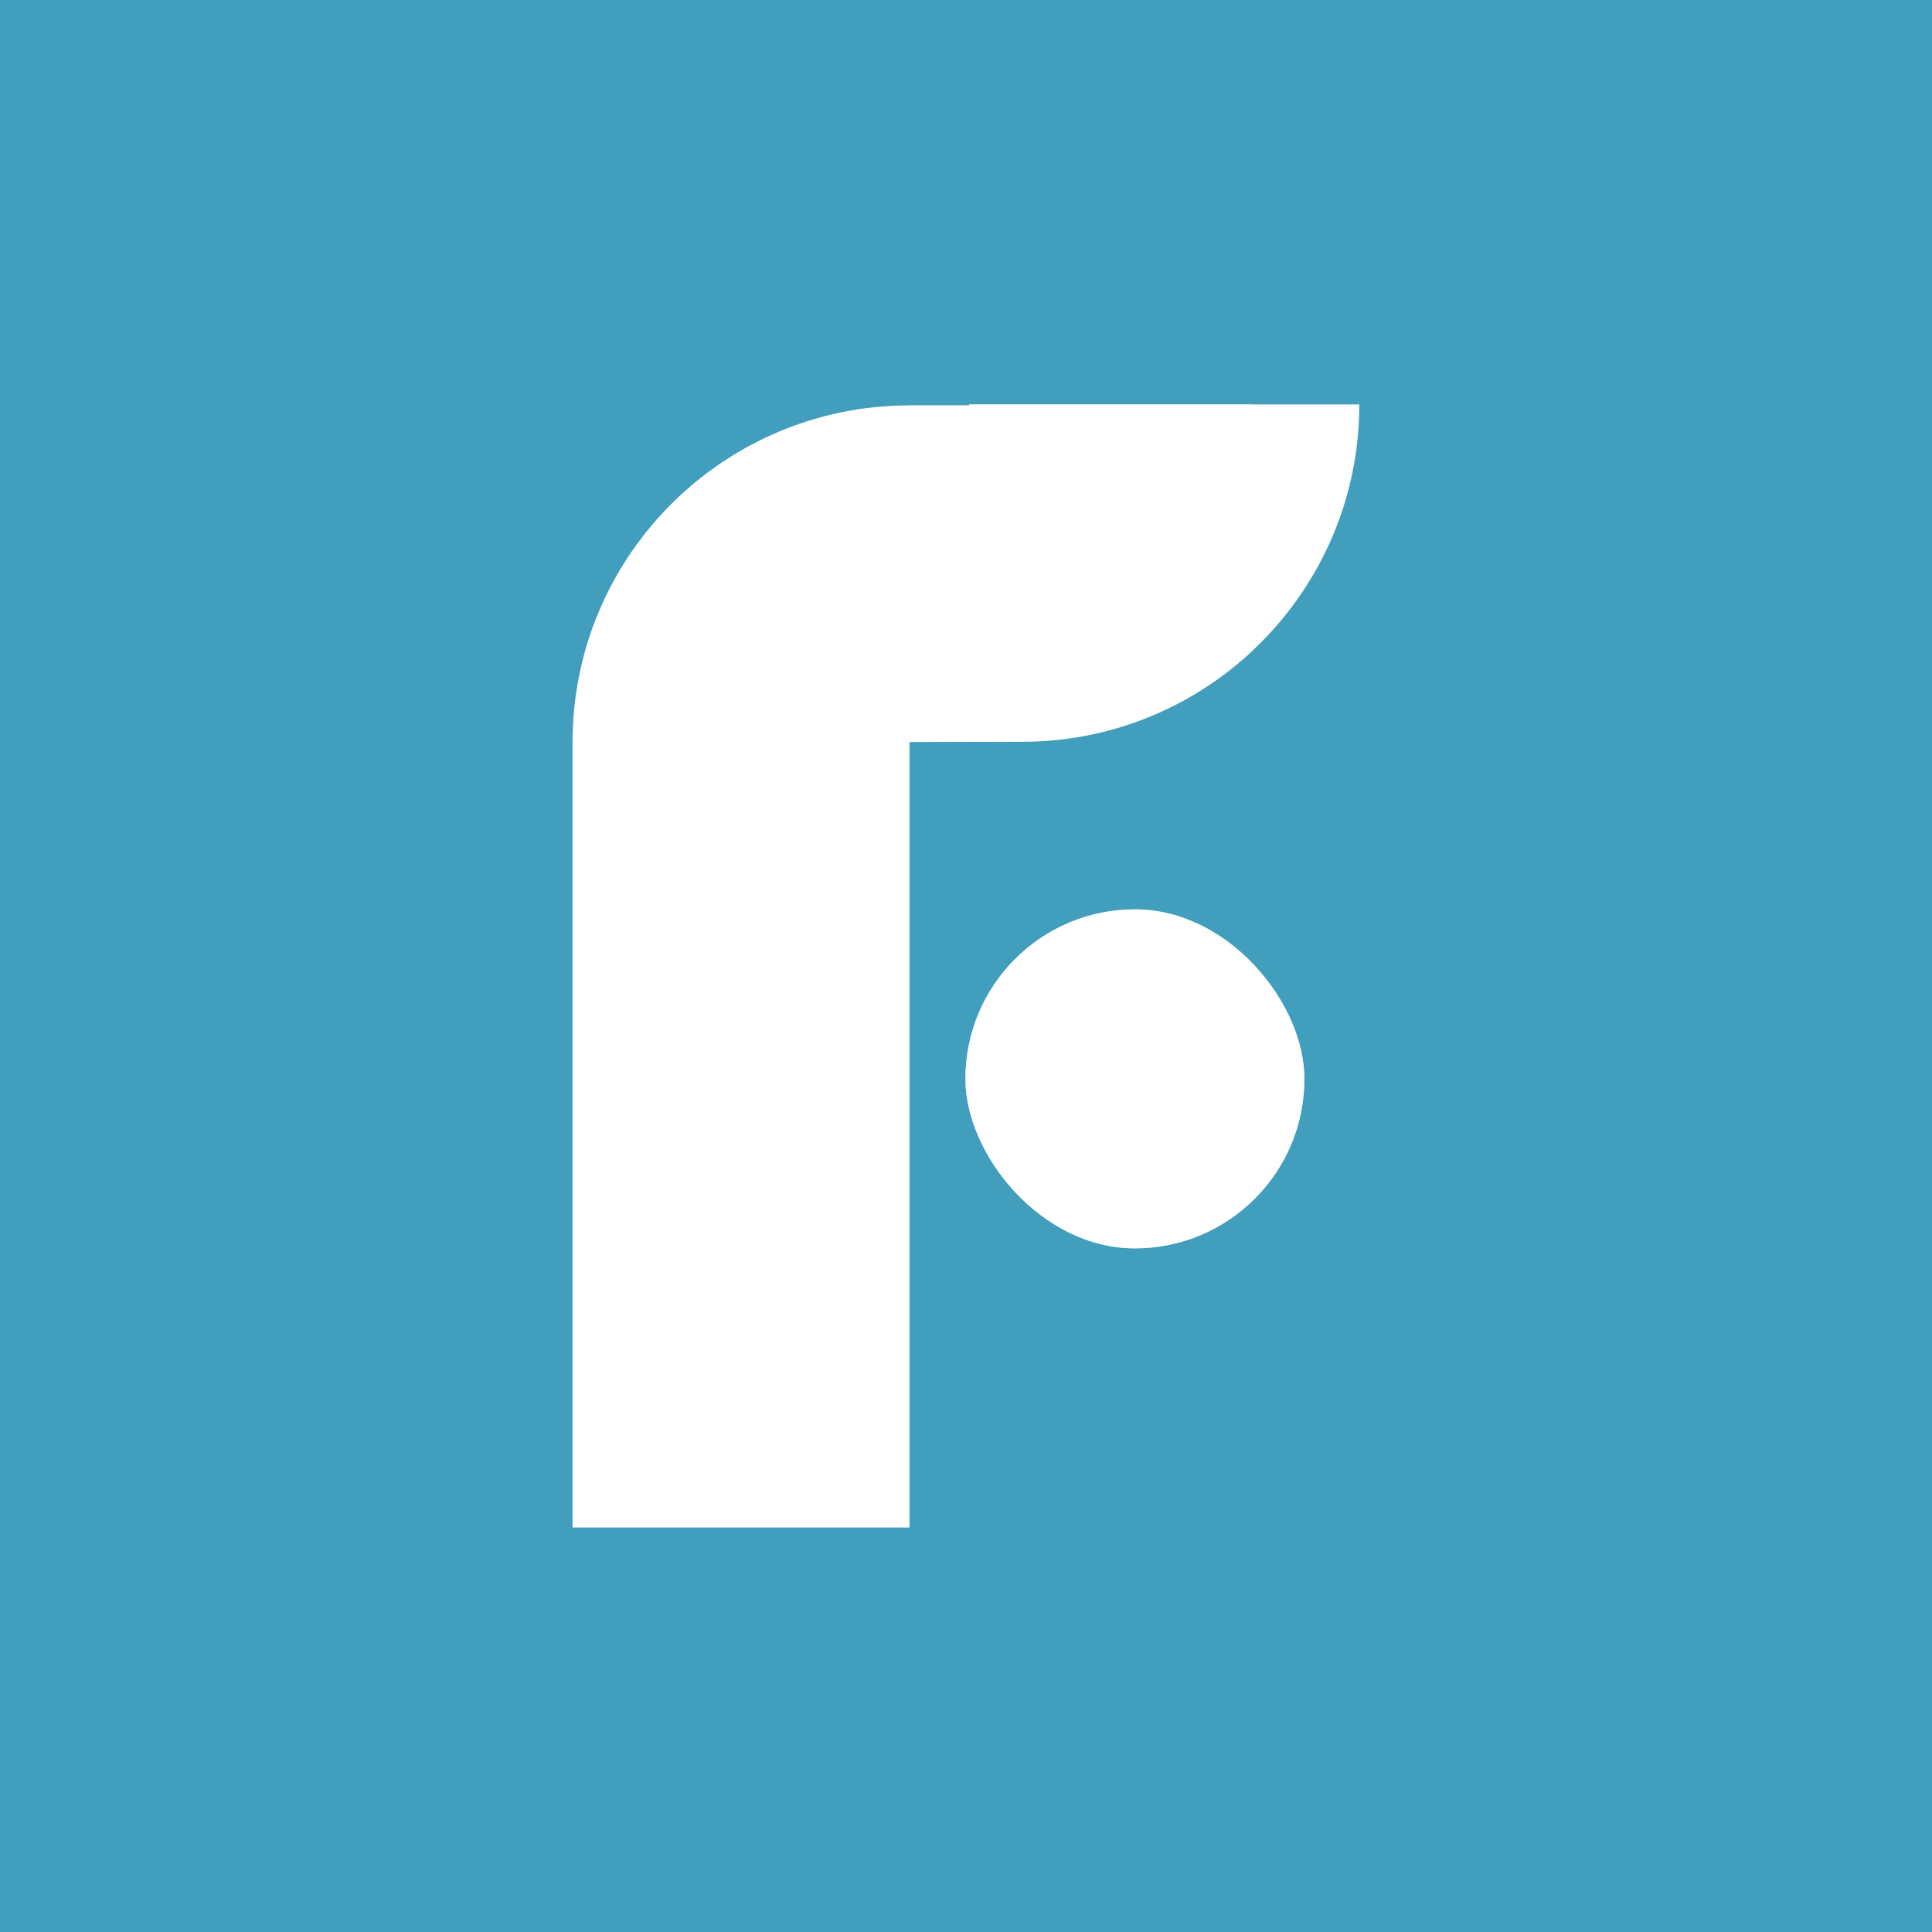 <?xml version="1.0" encoding="UTF-8"?>
<svg xmlns="http://www.w3.org/2000/svg" xmlns:xlink="http://www.w3.org/1999/xlink" viewBox="0 0 450 450">
  <defs>
    <style>
      .cls-1 {
        clip-path: url(#clippath);
      }

      .cls-2, .cls-3, .cls-4, .cls-5, .cls-6 {
        fill: #fff;
      }

      .cls-3 {
        opacity: .6;
      }

      .cls-3, .cls-4, .cls-5 {
        mix-blend-mode: multiply;
      }

      .cls-3, .cls-4, .cls-5, .cls-7, .cls-6 {
        stroke-width: 0px;
      }

      .cls-4 {
        opacity: .25;
      }

      .cls-5 {
        opacity: .5;
      }

      .cls-8 {
        isolation: isolate;
      }

      .cls-7 {
        fill: #419ebc;
      }
    </style>
    <clipPath id="clippath">
      <path class="cls-6" d="m225.72,94.21v.21h-13.86c-1.35,0-2.7.03-4.03.1-.37.02-.72.06-1.09.08-.97.06-1.93.12-2.89.22-.52.05-1.02.13-1.54.19-.8.1-1.6.18-2.39.3-.58.09-1.15.21-1.73.31-.71.12-1.42.24-2.13.38-.65.13-1.29.3-1.94.45-.62.14-1.24.27-1.86.43-.68.17-1.35.38-2.02.57-.56.16-1.13.31-1.69.48-.72.22-1.43.48-2.14.72-.5.17-1,.33-1.5.51-.77.28-1.53.59-2.29.9-.42.17-.85.32-1.26.5-.8.34-1.59.71-2.38,1.07-.36.17-.73.32-1.09.49-.82.39-1.62.82-2.42,1.24-.32.17-.64.32-.96.49-.84.46-1.67.94-2.5,1.43-.26.15-.52.29-.78.45-.88.53-1.73,1.09-2.58,1.65-.19.13-.4.25-.59.38-.88.59-1.73,1.21-2.59,1.83-.16.12-.32.23-.48.34-.88.66-1.74,1.34-2.59,2.03-.12.1-.25.19-.37.29-.89.73-1.76,1.49-2.62,2.26-.07.06-.15.12-.22.19-.89.81-1.77,1.64-2.62,2.49-.03.03-.07.06-.1.09-.88.88-1.75,1.78-2.59,2.7,0,0,0,0,0,0-12.66,13.86-20.42,32.28-20.52,52.51,0,0,0,0,0,0h-.01v.41h0v182.89h78.49v-182.96l26.28-.07c43.36-.04,78.49-35.2,78.49-78.56h0s-90.91,0-90.91,0Z"/>
    </clipPath>
  </defs>
  <g class="cls-8">
    <g id="isotipo">
      <rect class="cls-7" y="0" width="450" height="450"/>
      <g>
        <g>
          <rect class="cls-6" x="224.86" y="211.81" width="78.96" height="78.96" rx="39.48" ry="39.48"/>
          <rect class="cls-3" x="224.86" y="211.81" width="78.96" height="78.96" rx="39.48" ry="39.48"/>
        </g>
        <g>
          <path class="cls-2" d="m225.72,94.21v.21h-13.86c-1.35,0-2.7.03-4.03.1-.37.02-.72.06-1.09.08-.97.06-1.93.12-2.89.22-.52.05-1.02.13-1.54.19-.8.1-1.6.18-2.39.3-.58.09-1.15.21-1.73.31-.71.12-1.42.24-2.13.38-.65.13-1.29.3-1.94.45-.62.14-1.24.27-1.86.43-.68.17-1.35.38-2.02.57-.56.16-1.13.31-1.69.48-.72.22-1.43.48-2.14.72-.5.17-1,.33-1.5.51-.77.28-1.53.59-2.29.9-.42.17-.85.32-1.26.5-.8.34-1.59.71-2.38,1.07-.36.17-.73.32-1.09.49-.82.39-1.62.82-2.42,1.24-.32.17-.64.32-.96.49-.84.46-1.67.94-2.5,1.43-.26.15-.52.29-.78.45-.88.53-1.73,1.09-2.58,1.65-.19.13-.4.25-.59.38-.88.59-1.73,1.21-2.59,1.83-.16.12-.32.23-.48.34-.88.66-1.74,1.34-2.59,2.03-.12.1-.25.19-.37.29-.89.73-1.76,1.49-2.62,2.26-.07.06-.15.12-.22.19-.89.81-1.77,1.64-2.62,2.49-.03.03-.07.06-.1.09-.88.88-1.75,1.78-2.59,2.7,0,0,0,0,0,0-12.66,13.86-20.42,32.28-20.52,52.51,0,0,0,0,0,0h-.01v.41h0v182.89h78.49v-182.96l26.28-.07c43.36-.04,78.49-35.2,78.49-78.56h0s-90.91,0-90.91,0Z"/>
          <g class="cls-1">
            <polygon class="cls-5" points="290.36 173.06 211.86 173.06 211.86 82.13 291.91 82.13 290.36 173.06"/>
            <rect class="cls-4" x="211.91" y="211.07" width="80.13" height="59.79"/>
          </g>
        </g>
      </g>
    </g>
  </g>
</svg>